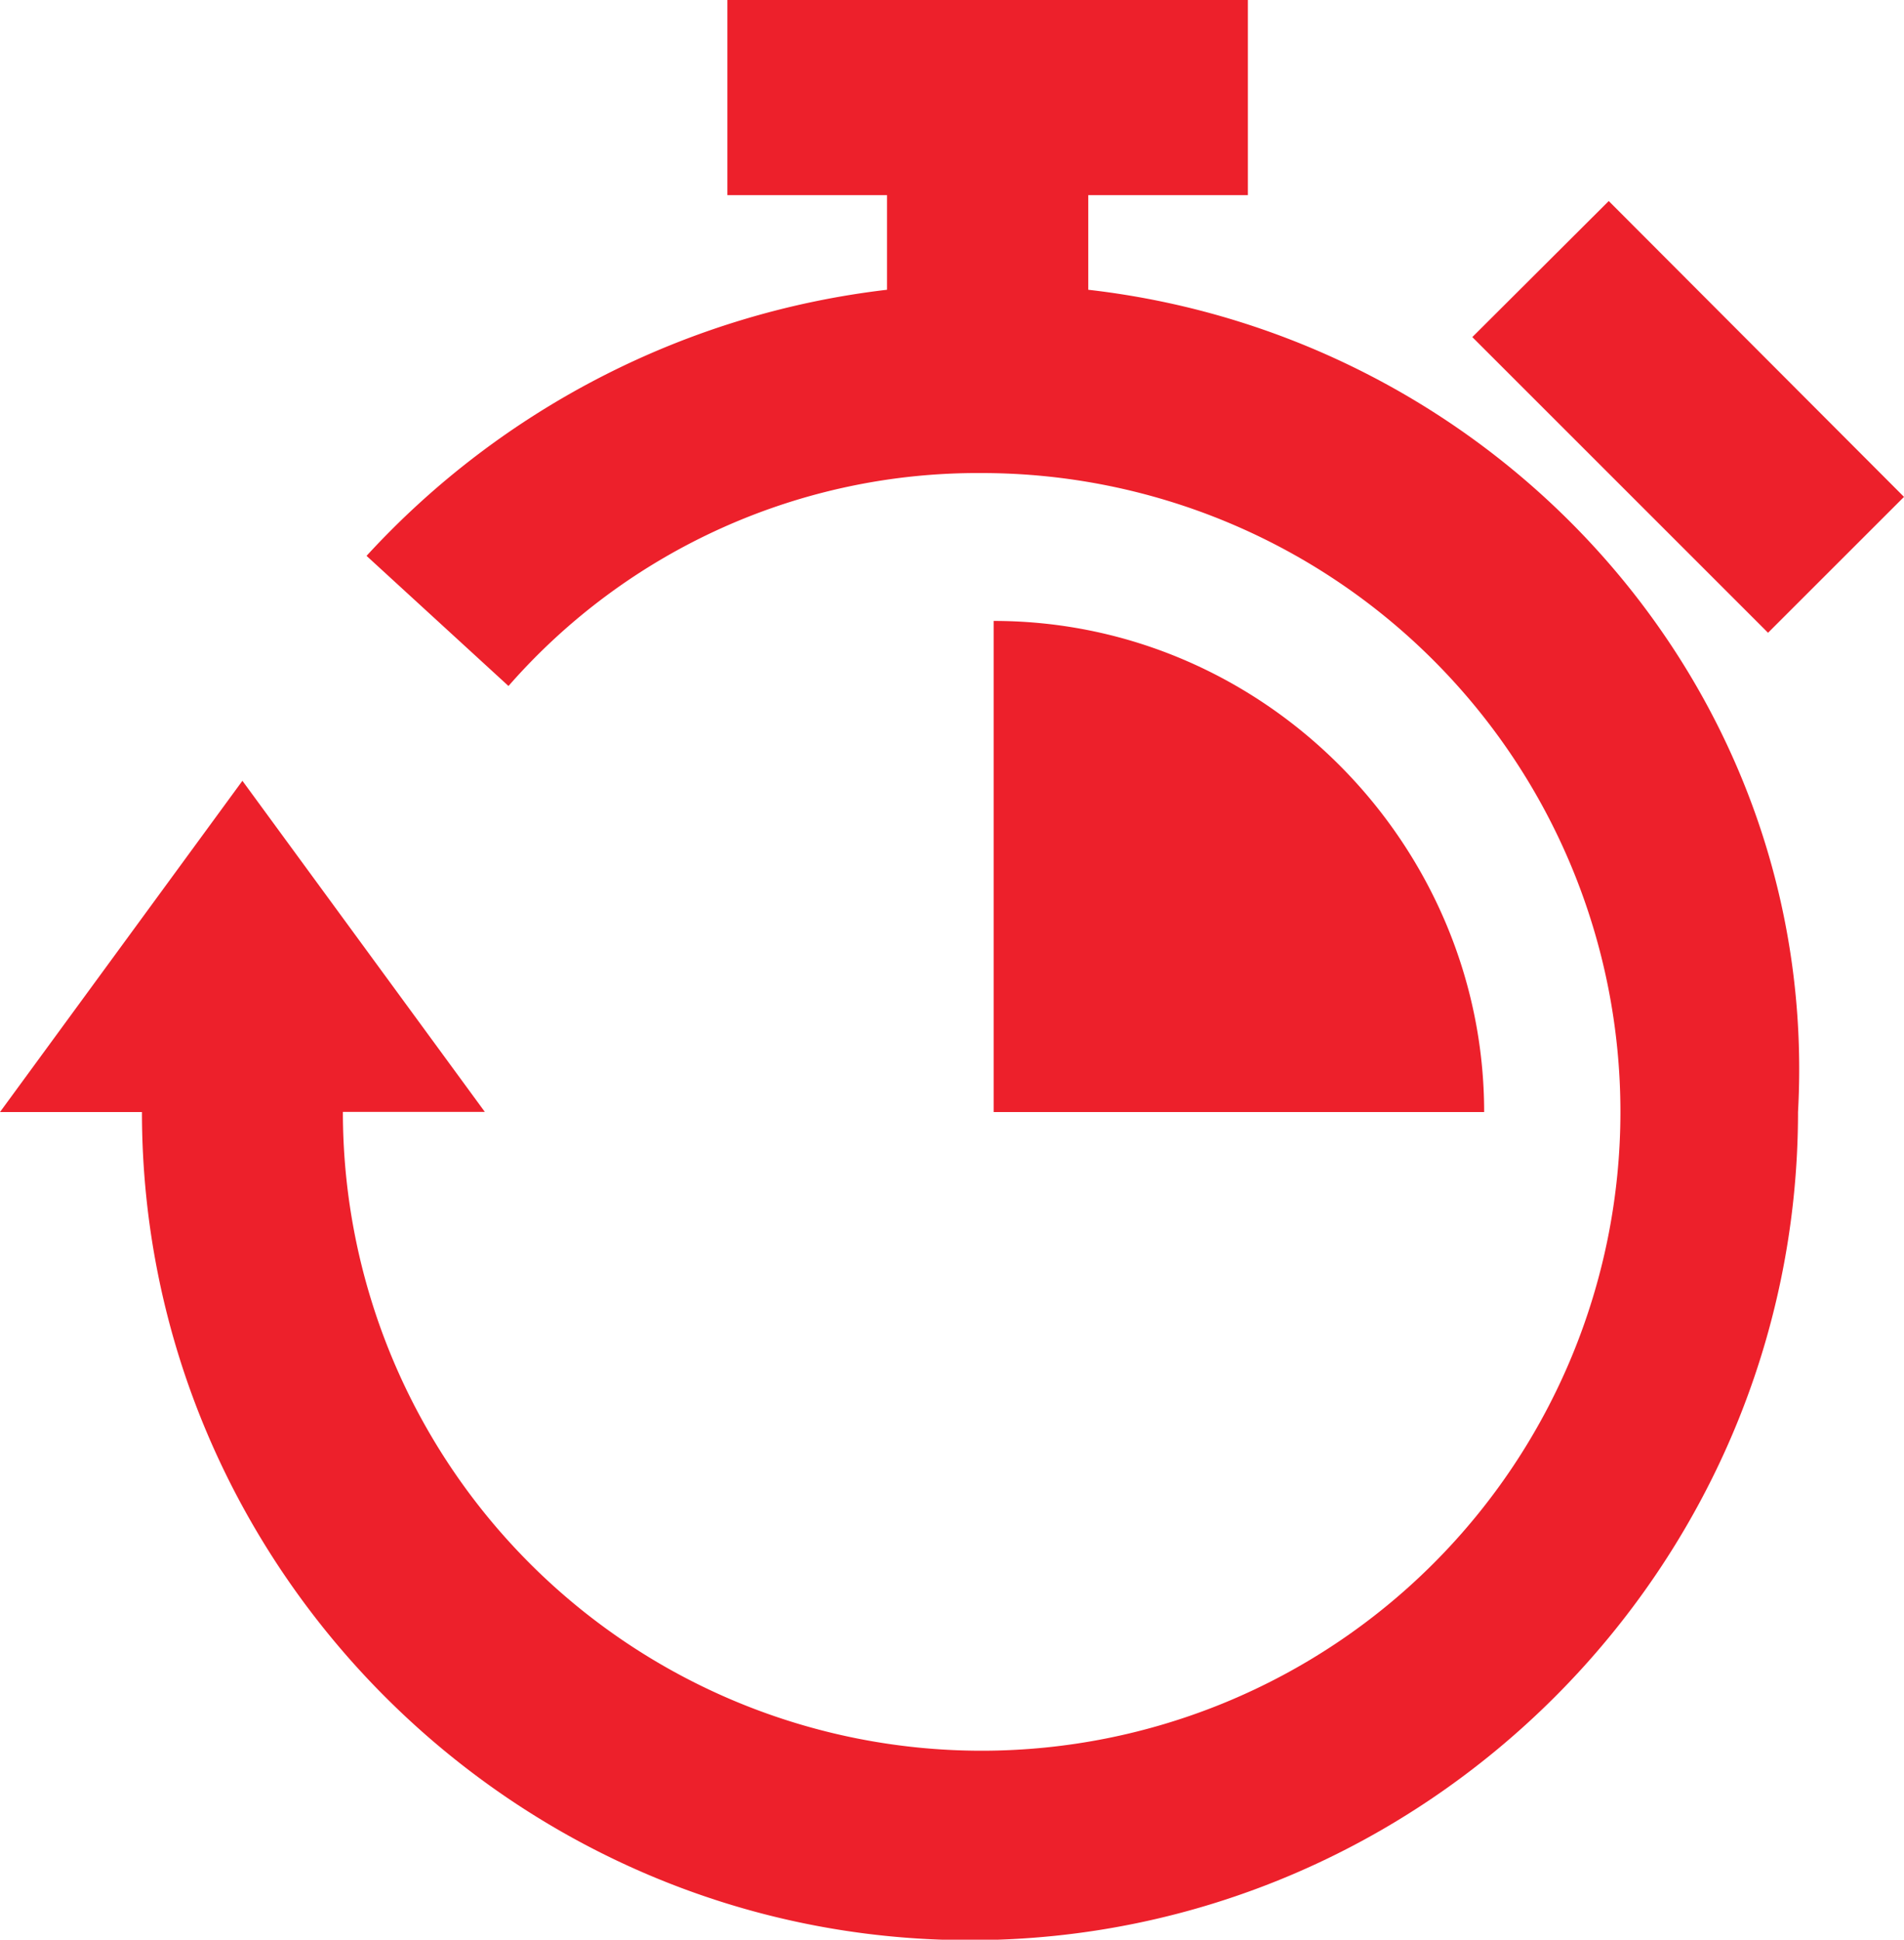 <svg xmlns="http://www.w3.org/2000/svg" viewBox="0 0 241.44 245.94"><title>Reactivity Icon GreyFichier 49</title><g id="Calque_2" data-name="Calque 2"><g id="Calque_1-2" data-name="Calque 1"><path d="M138,36.74v-12h20.24V0h-66V24.74h20.24v12a106.35,106.35,0,0,0-66,33.74l18,16.5a79.05,79.05,0,0,1,60-27h0a81,81,0,1,1-81,81h18L30.74,99,0,141H18c0,57.73,47.23,105,105,105s105-47.24,105-105C230.94,87.73,190.45,42.74,138,36.74ZM241.44,63,204,25.49,186.7,42.74l37.5,37.49ZM126,78.73V141H188.2C188.2,107.22,160.46,78.73,126,78.73Z" style="fill: #ed202b!important;"/></g></g></svg>